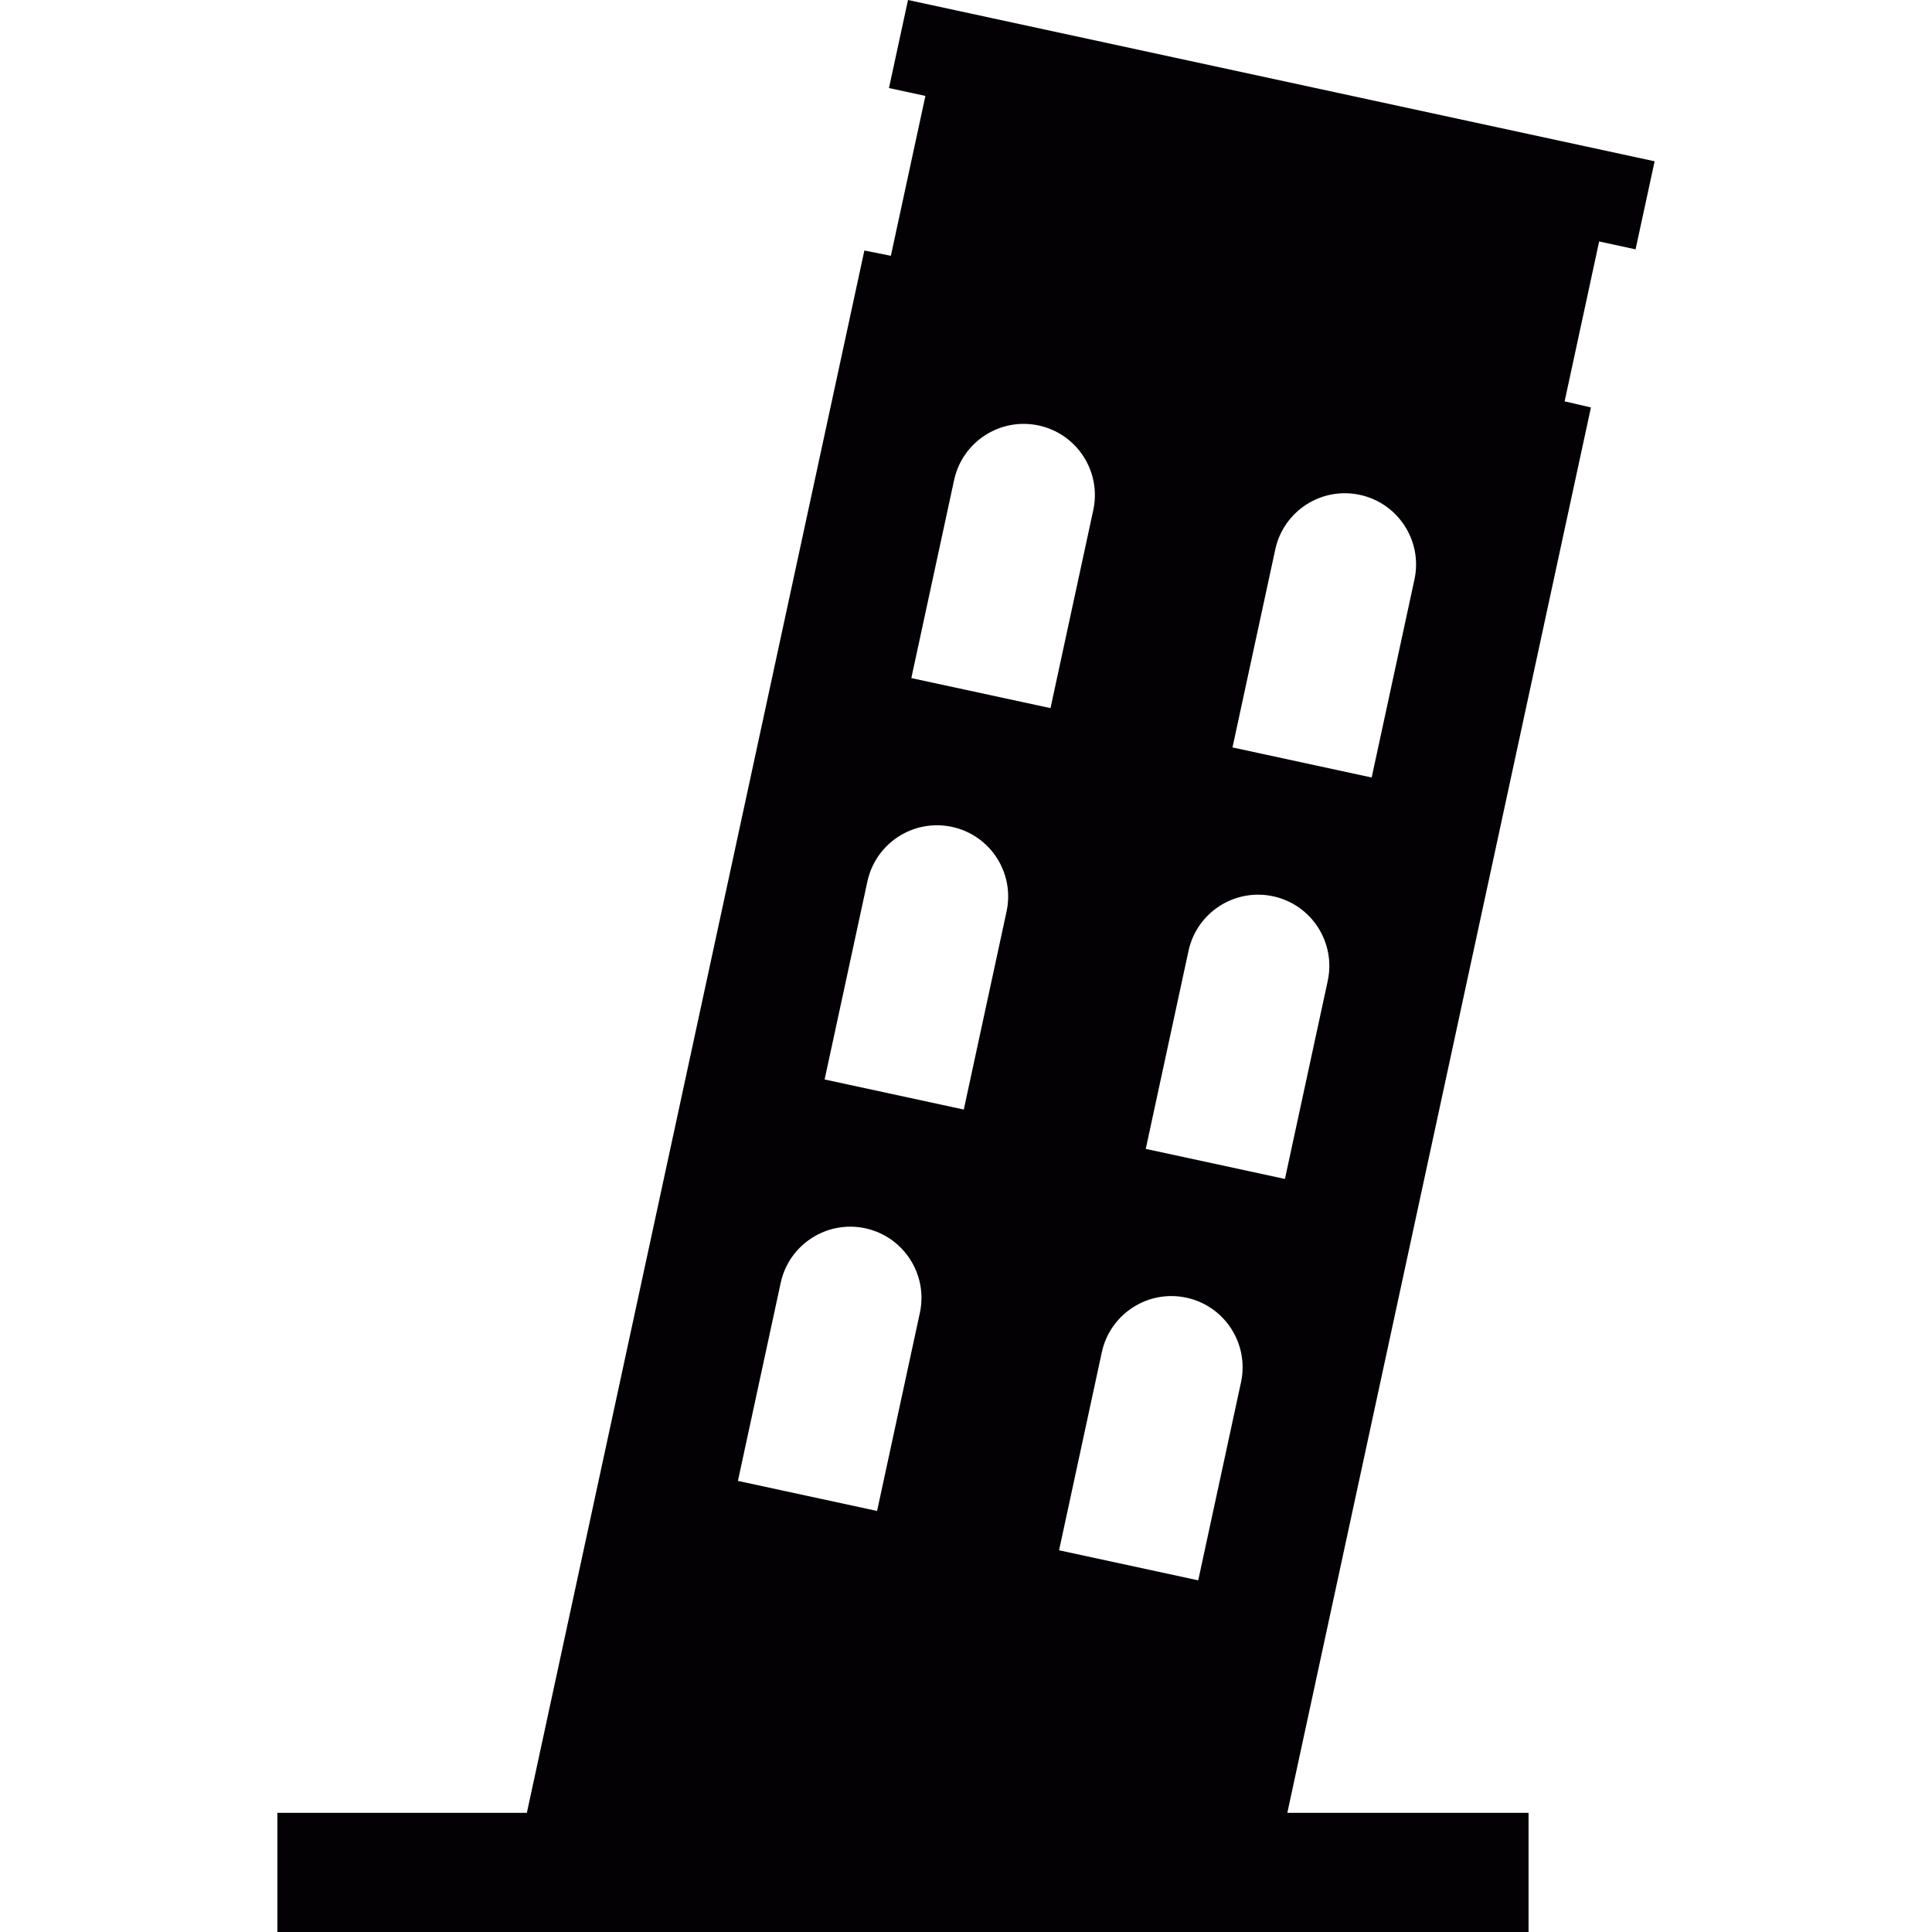 <?xml version="1.0" encoding="iso-8859-1"?>
<!-- Uploaded to: SVG Repo, www.svgrepo.com, Generator: SVG Repo Mixer Tools -->
<svg height="800px" width="800px" version="1.1" id="Capa_1" xmlns="http://www.w3.org/2000/svg" xmlns:xlink="http://www.w3.org/1999/xlink" 
	 viewBox="0 0 111.11 111.11" xml:space="preserve">
<g>
	<path style="fill:#030104;" d="M52.22,0l-1.095,5.064l2.095,0.452l-1.986,9.195l-1.524-0.304l-19.411,89.851H15.951v6.852h71.957
		v-6.852H74.034l17.461-80.825l-1.513-0.351l1.986-9.195l2.094,0.453l1.096-5.064L52.22,0z M52.901,75.507l-2.46,11.389
		l-8.003-1.729l2.46-11.39c0.478-2.21,2.657-3.614,4.867-3.138C51.974,71.119,53.38,73.298,52.901,75.507z M57.887,52.422
		L55.428,63.81l-8.004-1.729l2.461-11.39c0.478-2.209,2.656-3.614,4.868-3.136C56.963,48.033,58.366,50.212,57.887,52.422z
		 M52.411,38.997l2.46-11.39c0.478-2.209,2.656-3.614,4.866-3.137c2.211,0.478,3.614,2.656,3.138,4.866l-2.46,11.388L52.411,38.997z
		 M71.37,79.499L68.91,90.886l-8.003-1.729l2.459-11.39c0.479-2.209,2.656-3.614,4.867-3.137
		C70.443,75.109,71.848,77.288,71.37,79.499z M76.358,56.413l-2.461,11.389l-8.004-1.729l2.459-11.389
		c0.479-2.21,2.656-3.615,4.867-3.138C75.43,52.024,76.834,54.201,76.358,56.413z M81.346,33.325l-2.461,11.39l-8.004-1.73
		l2.461-11.389c0.477-2.21,2.655-3.615,4.865-3.137C80.418,28.938,81.823,31.117,81.346,33.325z"/>
</g>
</svg>